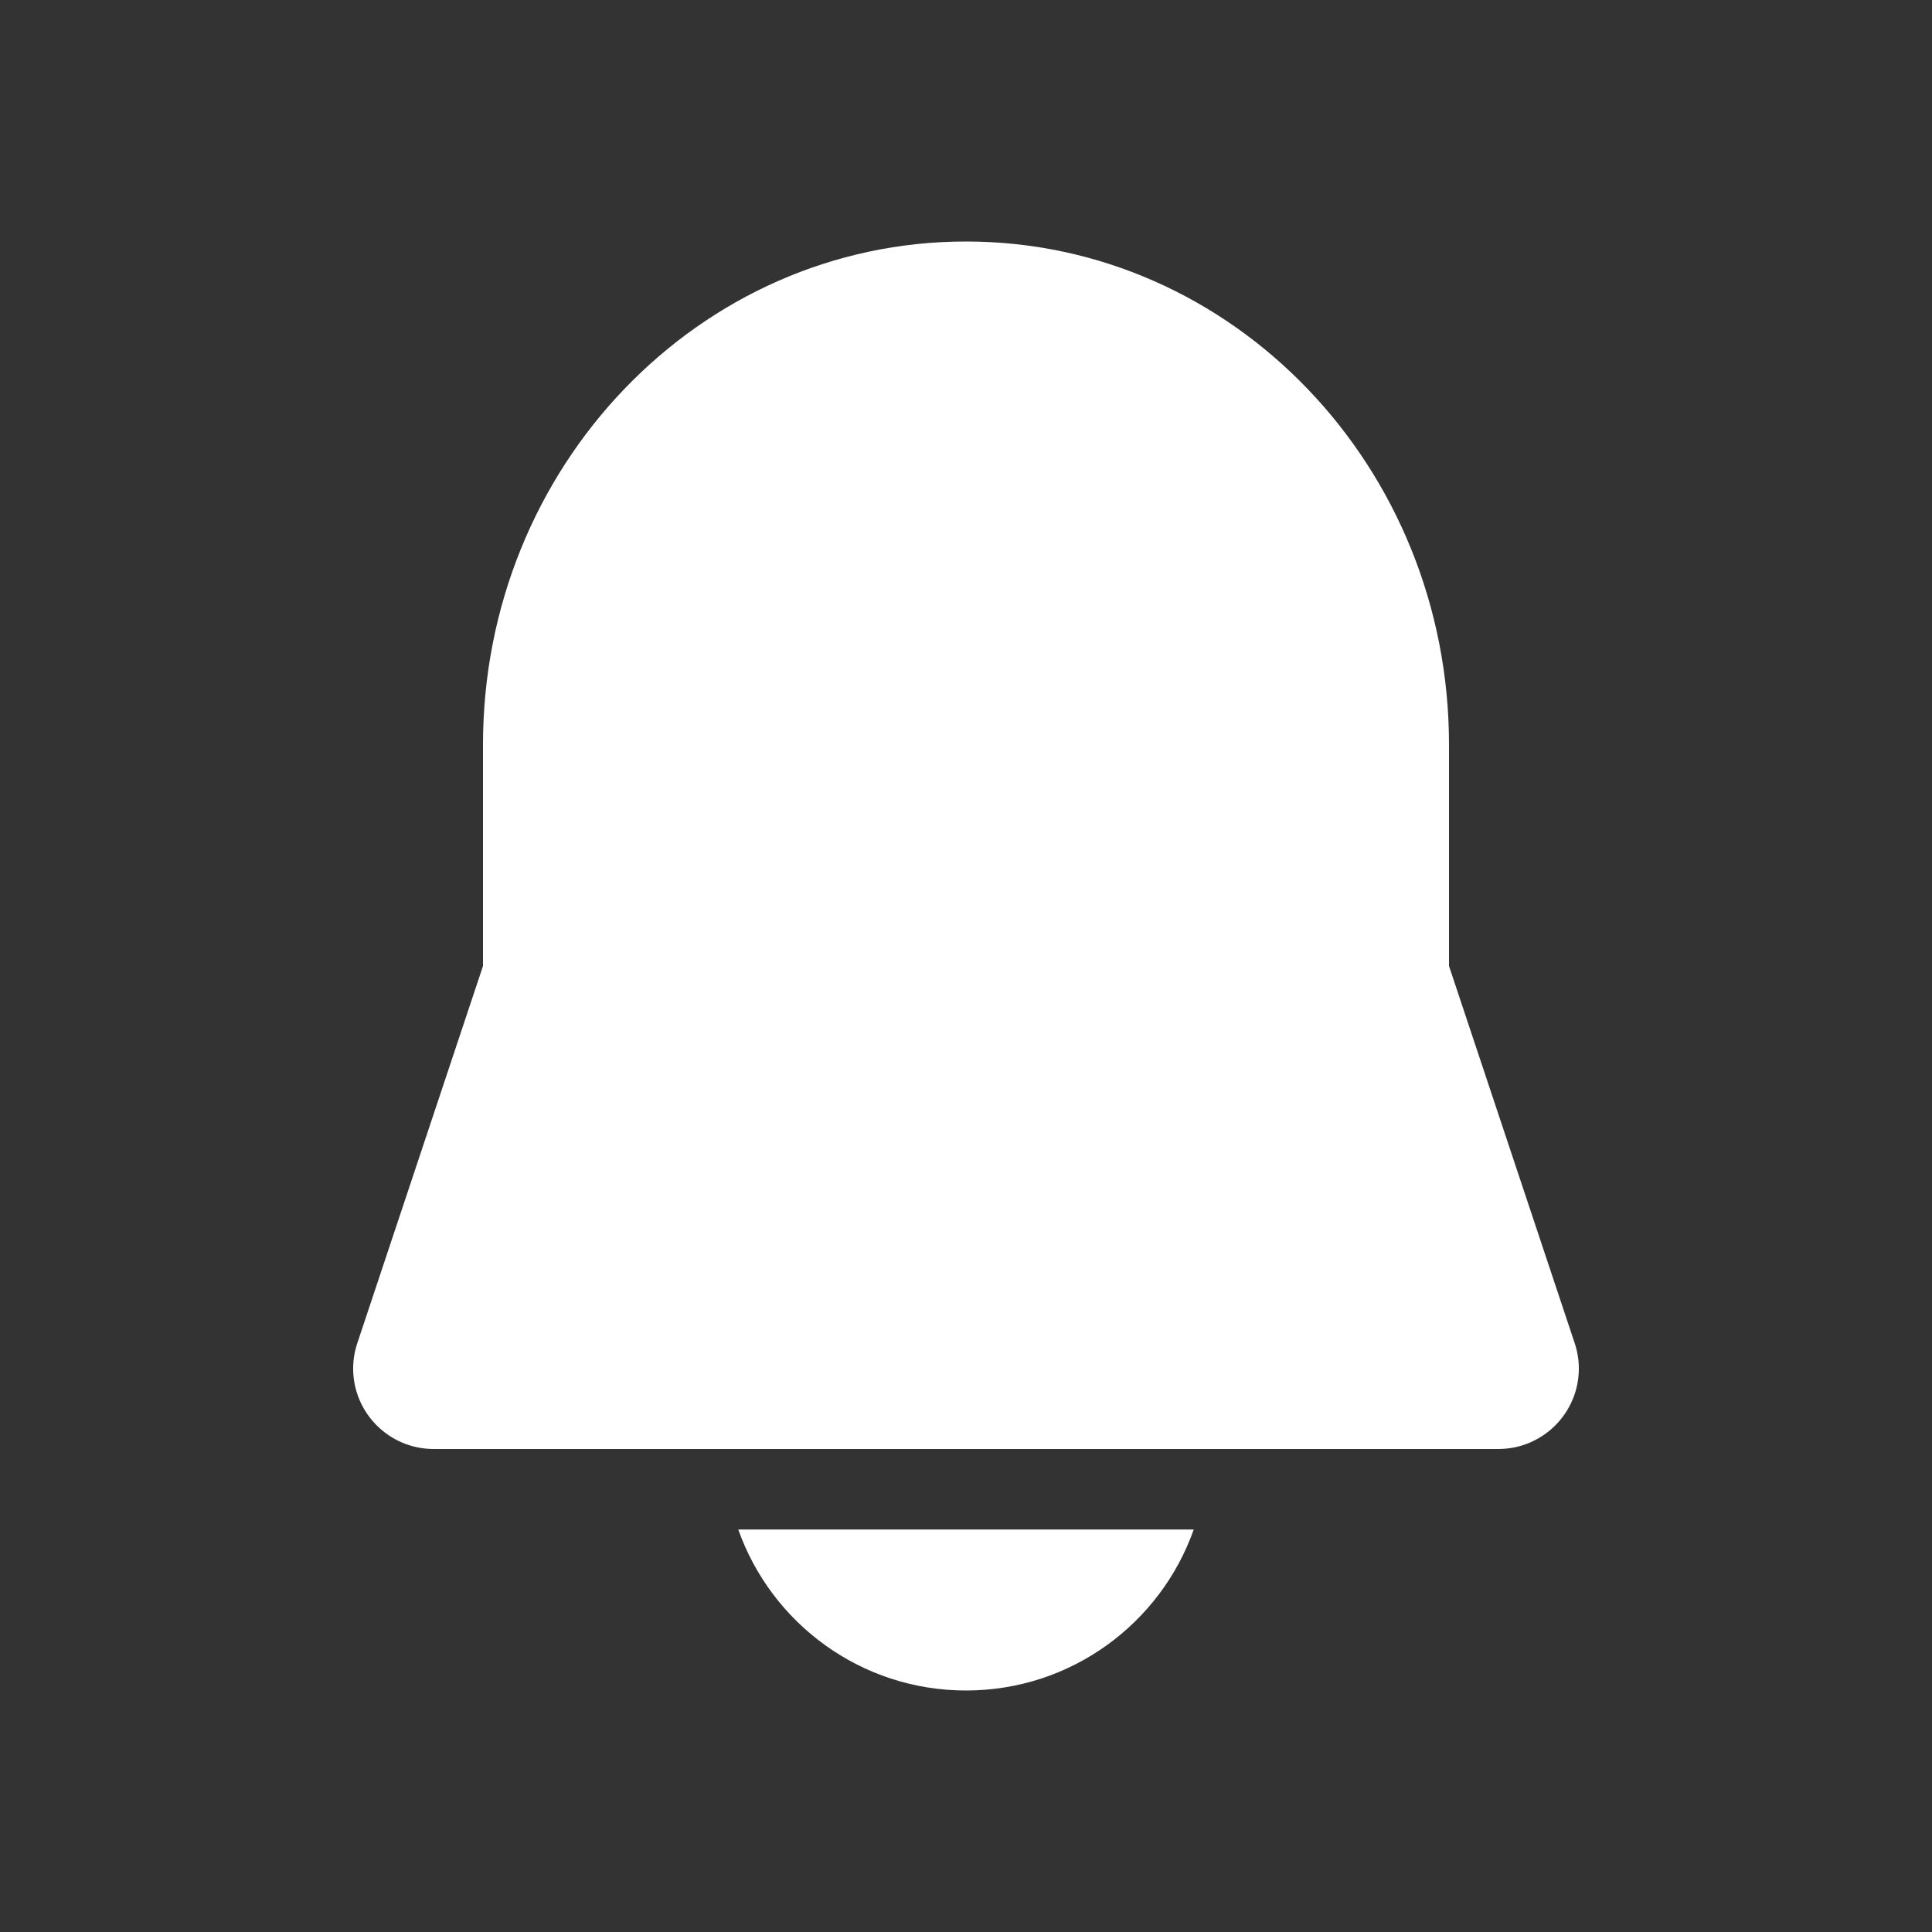 <svg width="24" height="24" viewBox="0 0 24 24" fill="none" xmlns="http://www.w3.org/2000/svg">
<rect x="0" y="0" width="24" height="24" fill="#333333" stroke="none"/>
<path d="M18 9.25V12L19.561 16.684C19.595 16.786 19.613 16.892 19.613 17C19.613 17.552 19.165 18 18.613 18H5.387C4.835 18 4.387 17.552 4.387 17C4.387 16.892 4.405 16.786 4.439 16.684L6 12V9.25C6 5.798 8.686 3 12 3C15.314 3 18 5.798 18 9.25Z" fill="white"/>
<path d="M12 21C10.694 21 9.583 20.165 9.171 19H14.829C14.418 20.165 13.306 21 12 21Z" fill="white"/>
</svg>
